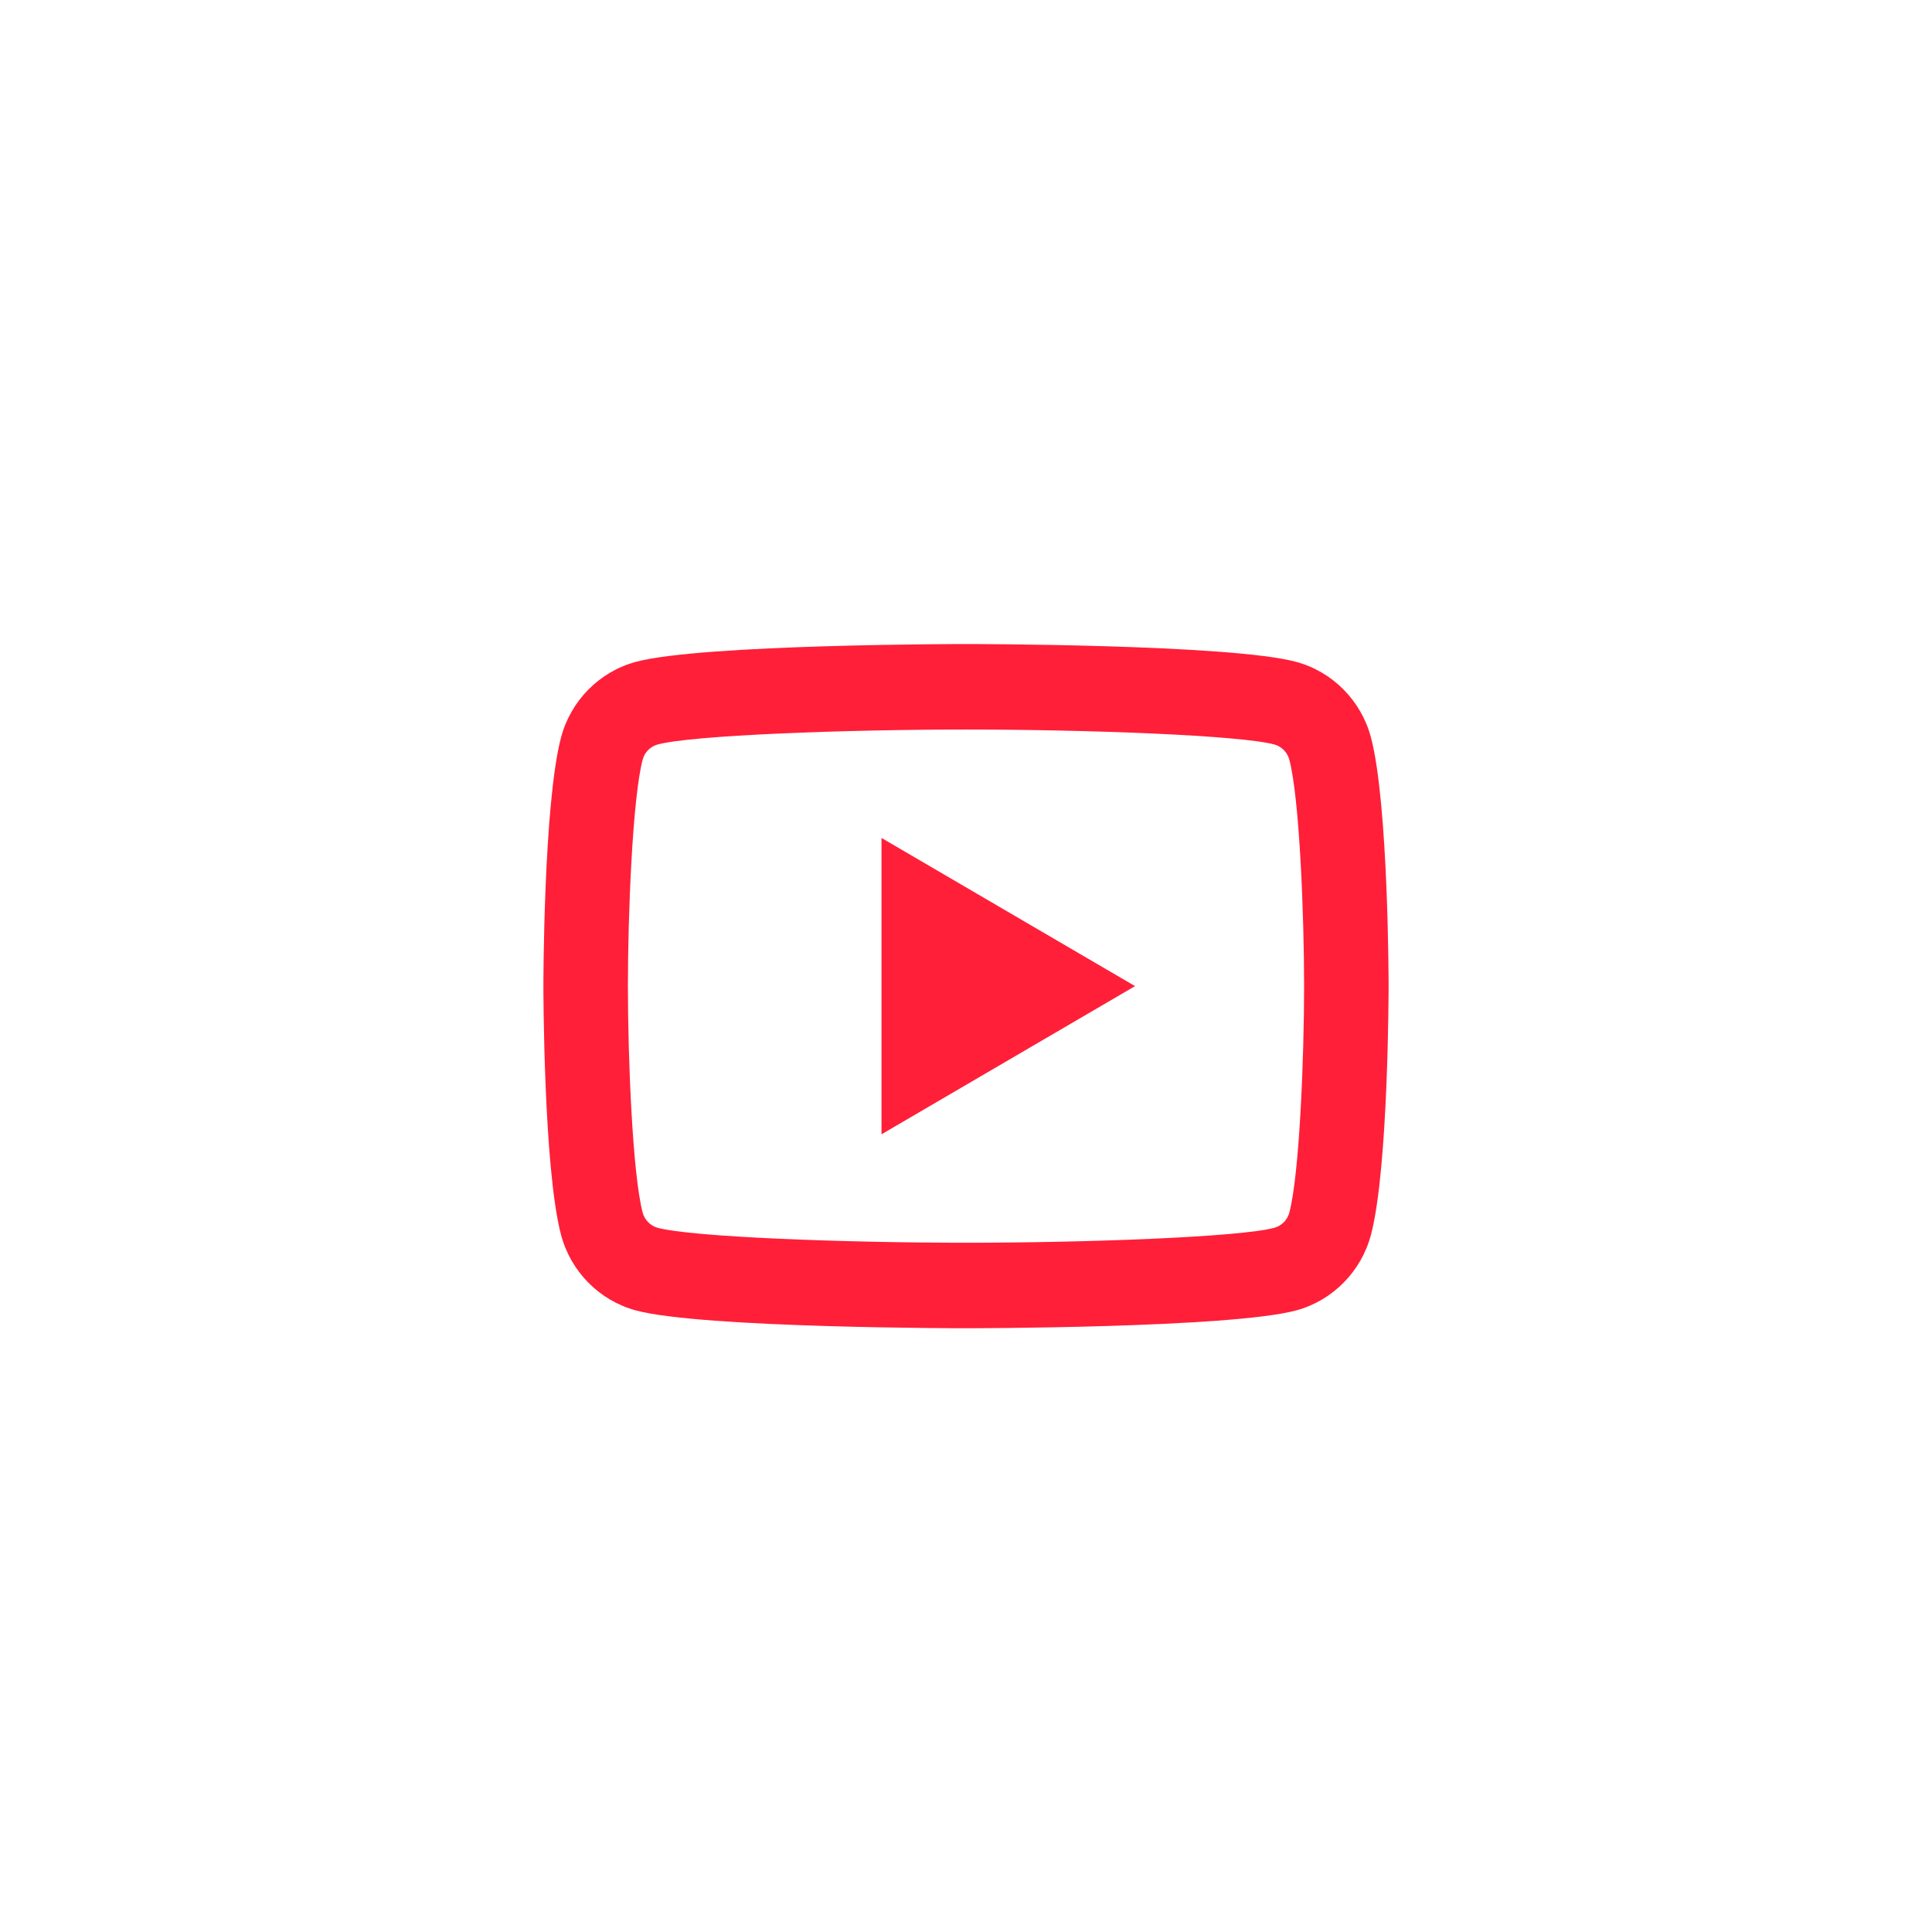 <?xml version="1.0" encoding="UTF-8"?> <svg xmlns="http://www.w3.org/2000/svg" width="46" height="46" viewBox="0 0 46 46" fill="none"> <path d="M23 15.334C23 15.334 16.706 15.334 15.137 15.759C14.27 15.993 13.589 16.683 13.358 17.559C12.938 19.147 12.938 23.479 12.938 23.479C12.938 23.479 12.938 27.811 13.358 29.4C13.589 30.276 14.271 30.965 15.137 31.2C16.706 31.625 23 31.625 23 31.625C23 31.625 29.294 31.625 30.863 31.2C31.729 30.965 32.41 30.276 32.642 29.4C33.062 27.811 33.062 23.479 33.062 23.479C33.062 23.479 33.062 19.147 32.642 17.559C32.41 16.683 31.729 15.993 30.863 15.759C29.294 15.334 23 15.334 23 15.334ZM23 17.37C25.9 17.37 29.531 17.506 30.343 17.726C30.512 17.772 30.652 17.913 30.698 18.086C30.941 19 31.05 21.791 31.05 23.479C31.05 25.168 30.941 27.957 30.698 28.873C30.653 29.045 30.514 29.186 30.343 29.233C29.532 29.453 25.9 29.589 23 29.589C20.101 29.589 16.47 29.453 15.658 29.233C15.488 29.187 15.348 29.046 15.302 28.873C15.059 27.958 14.95 25.168 14.95 23.479C14.95 21.791 15.059 19 15.302 18.084C15.347 17.913 15.486 17.772 15.658 17.726C16.468 17.506 20.1 17.37 23 17.37ZM20.988 19.951V27.007L27.025 23.479L20.988 19.951Z" fill="#FF1F39"></path> </svg> 